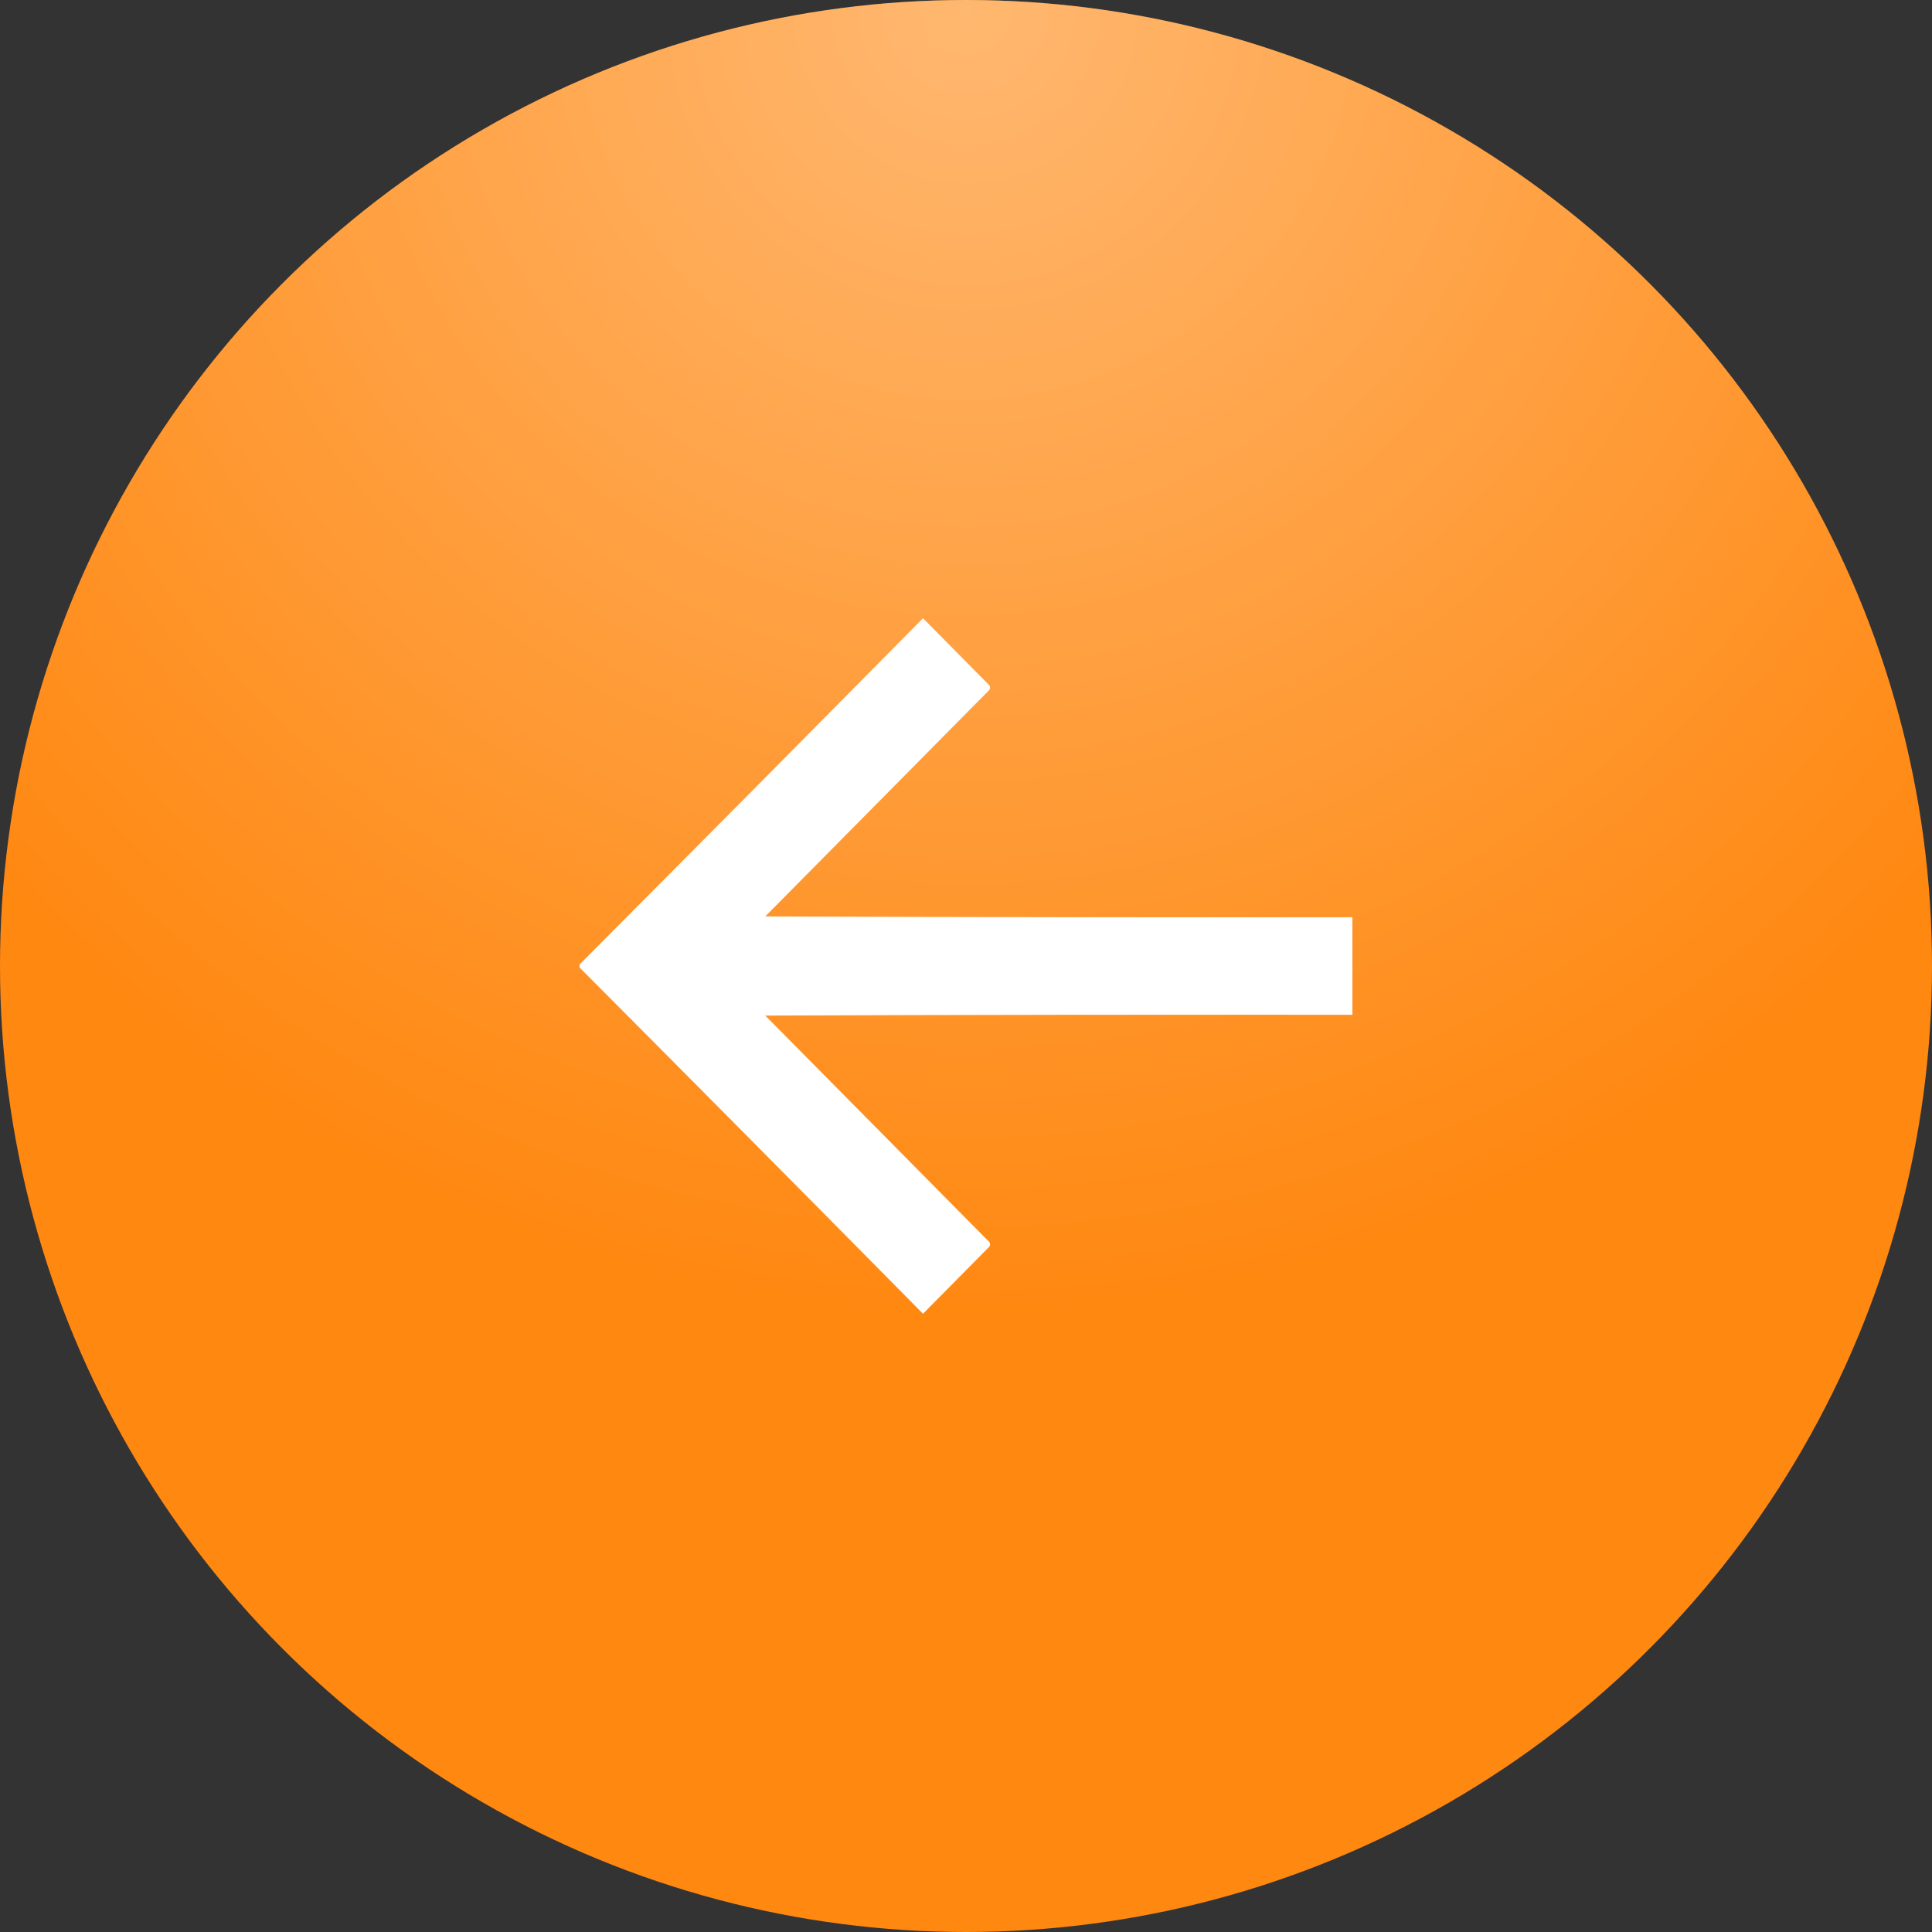 <?xml version="1.0" encoding="UTF-8"?> <svg xmlns="http://www.w3.org/2000/svg" width="50" height="50" viewBox="0 0 50 50" fill="none"><rect x="0" y="0" width="50" height="50" fill="#333333" stroke="none"/><circle cx="25" cy="25" r="25" transform="matrix(-1 0 0 1 50 0)" fill="#FF8811"></circle><circle cx="25" cy="25" r="25" transform="matrix(-1 0 0 1 50 0)" fill="url(#paint0_radial_5640_3112)" fill-opacity="0.4"></circle><path fill-rule="evenodd" clip-rule="evenodd" d="M35 26.263C35 25.421 35 24.579 35 23.737C29.935 23.743 24.87 23.737 19.805 23.717C21.738 21.763 23.672 19.809 25.605 17.855C25.631 17.816 25.631 17.776 25.605 17.737C25.032 17.158 24.46 16.579 23.887 16C20.93 18.995 17.967 21.982 15 24.96C15 24.987 15 25.013 15 25.04C17.967 28.018 20.93 31.005 23.887 34C24.46 33.421 25.032 32.842 25.605 32.263C25.631 32.224 25.631 32.184 25.605 32.145C23.672 30.191 21.738 28.237 19.805 26.283C24.87 26.263 29.935 26.257 35 26.263Z" fill="white"></path><defs><radialGradient id="paint0_radial_5640_3112" cx="0" cy="0" r="1" gradientUnits="userSpaceOnUse" gradientTransform="translate(25) rotate(90) scale(34)"><stop stop-color="white"></stop><stop offset="1" stop-color="white" stop-opacity="0"></stop></radialGradient></defs></svg> 